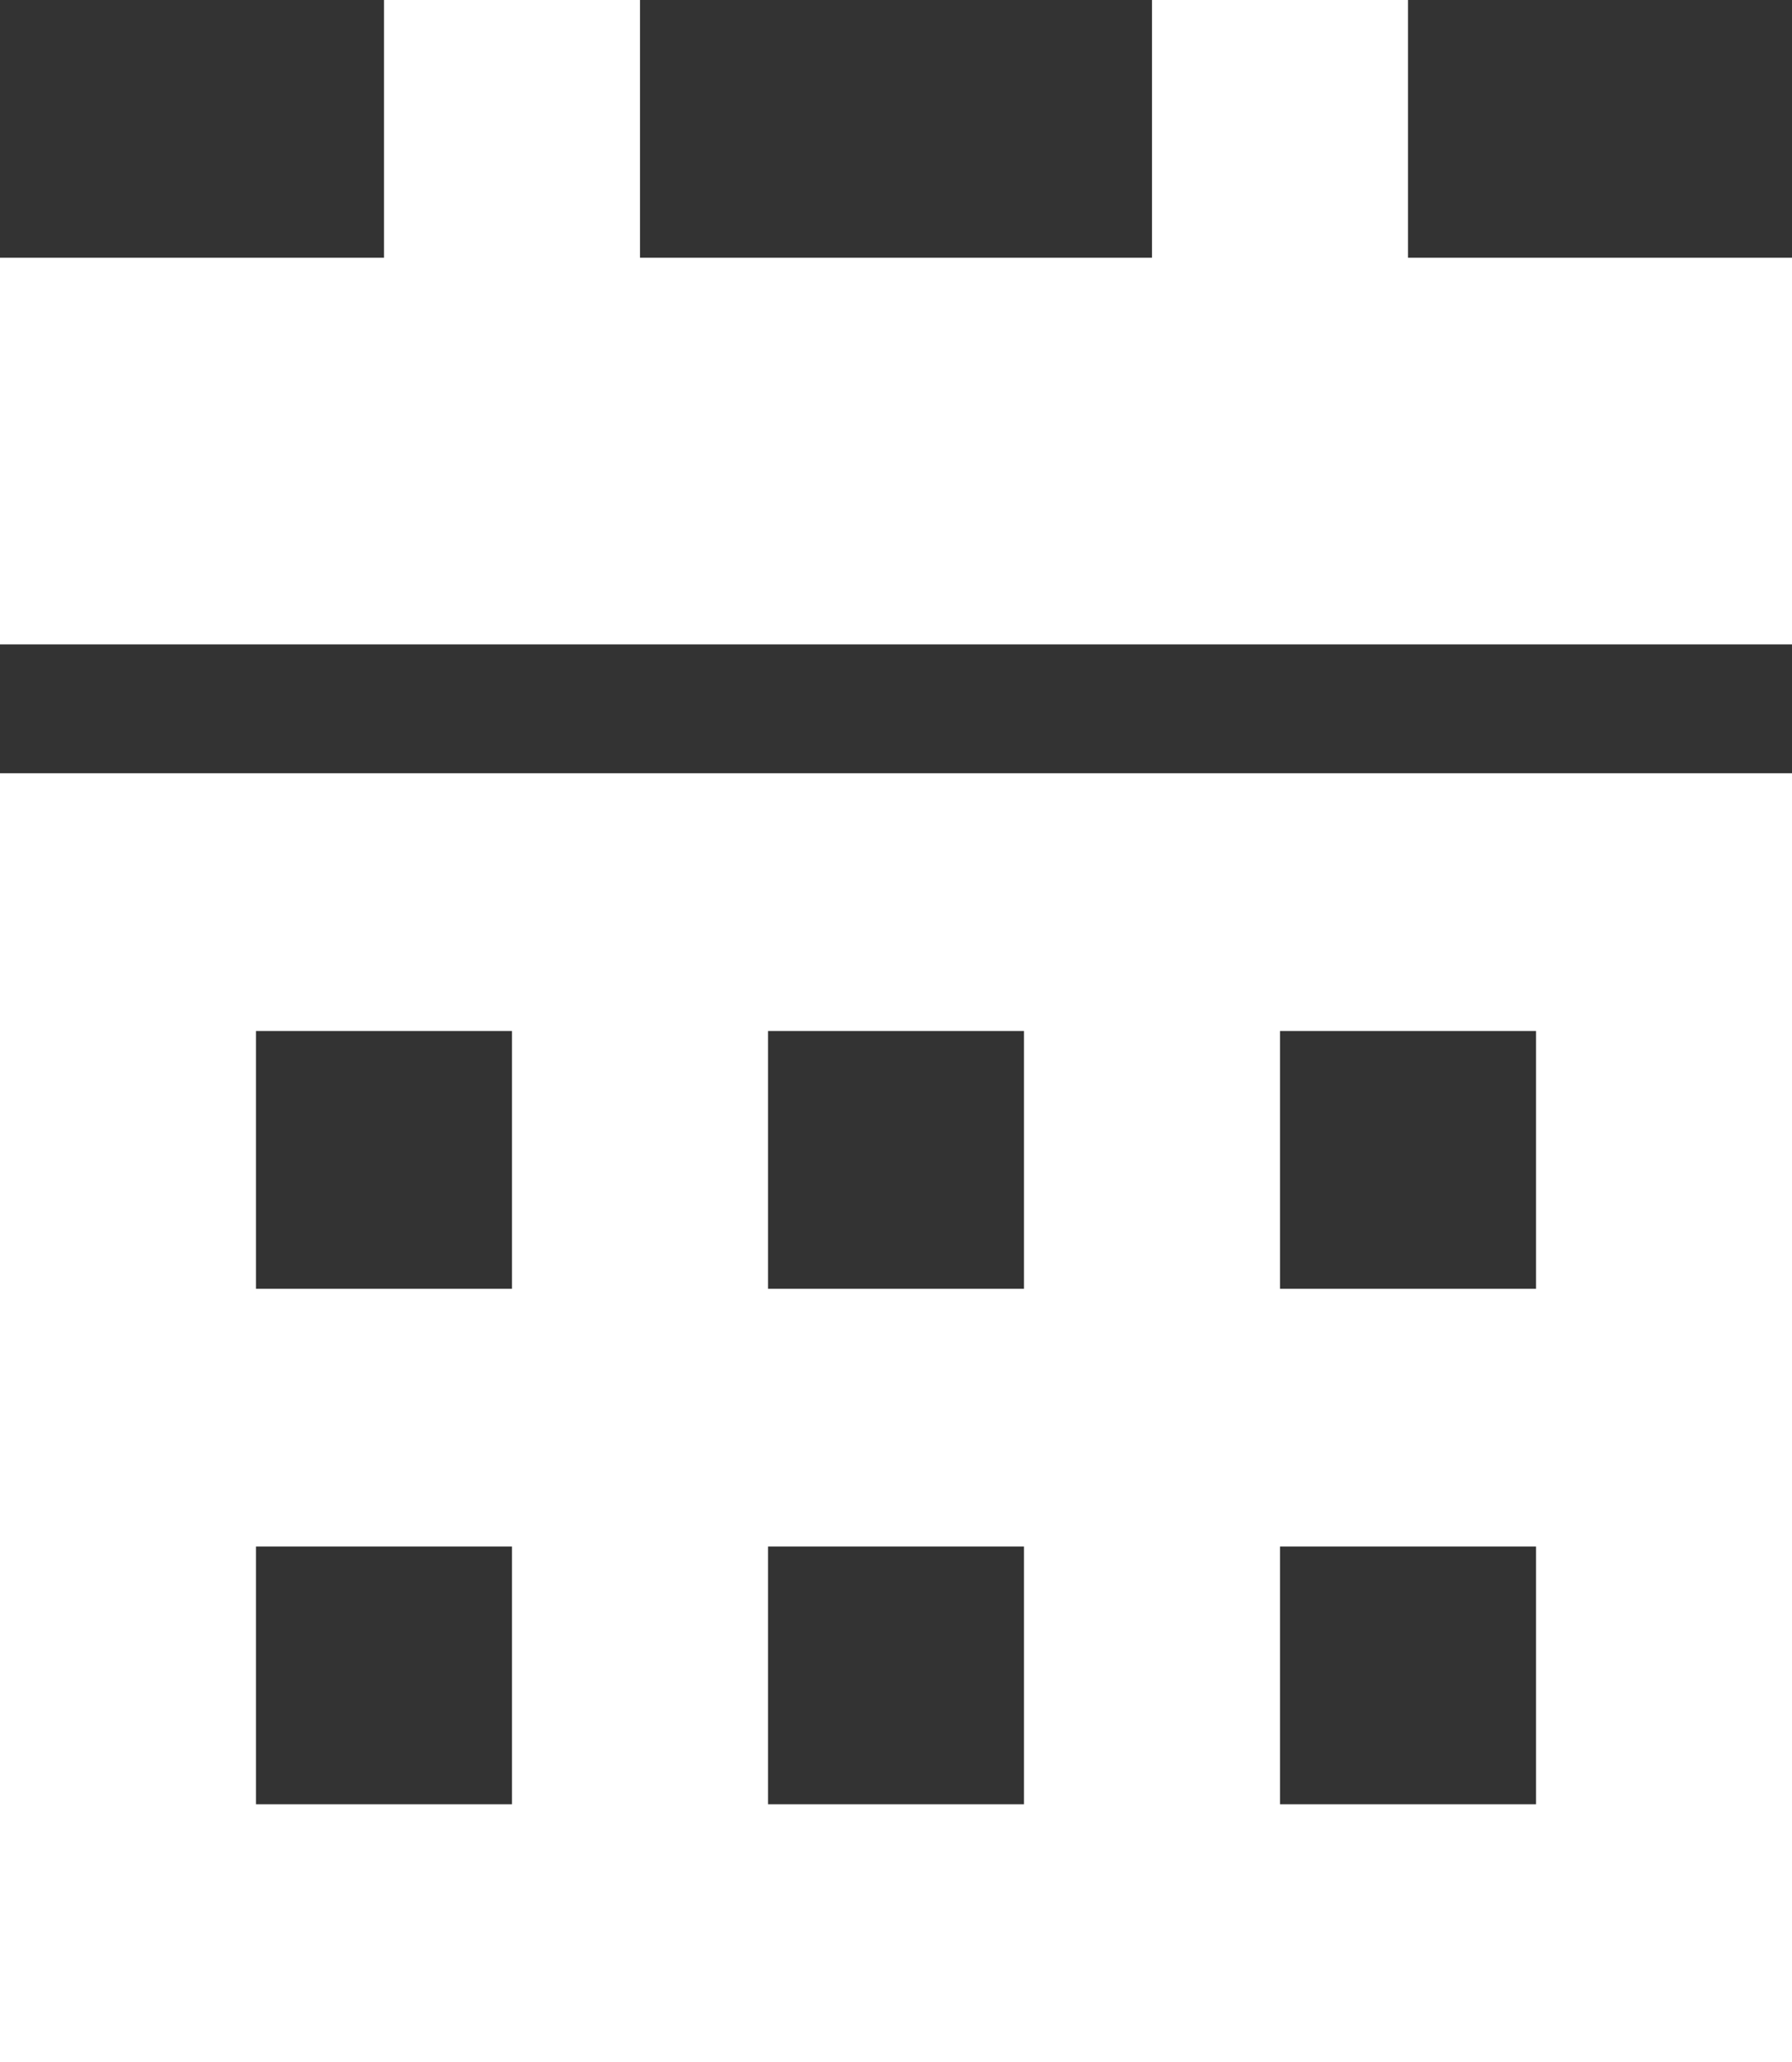 <svg width="80" height="92" viewBox="0 0 80 92" fill="none" xmlns="http://www.w3.org/2000/svg">
  <rect x="0" y="0" width="80" height="92" fill="#333333" stroke="none"/>
  <g id="Icon">
    <rect width="268" height="134" transform="translate(-94 -21)" fill="none"/>
    <path d="M28.571 0V11.5H51.429V0H62.857V11.5H80V28.75H0V11.5H17.143V0H28.571ZM0 34.5H80V92H0V34.5ZM11.429 57.5H22.857V46H11.429V57.5ZM34.286 46V57.5H45.714V46H34.286ZM68.571 57.5V46H57.143V57.5H68.571ZM11.429 80.5H22.857V69H11.429V80.5ZM45.714 69H34.286V80.5H45.714V69ZM57.143 80.5H68.571V69H57.143V80.5Z" fill="white"/>
  </g>
</svg>
